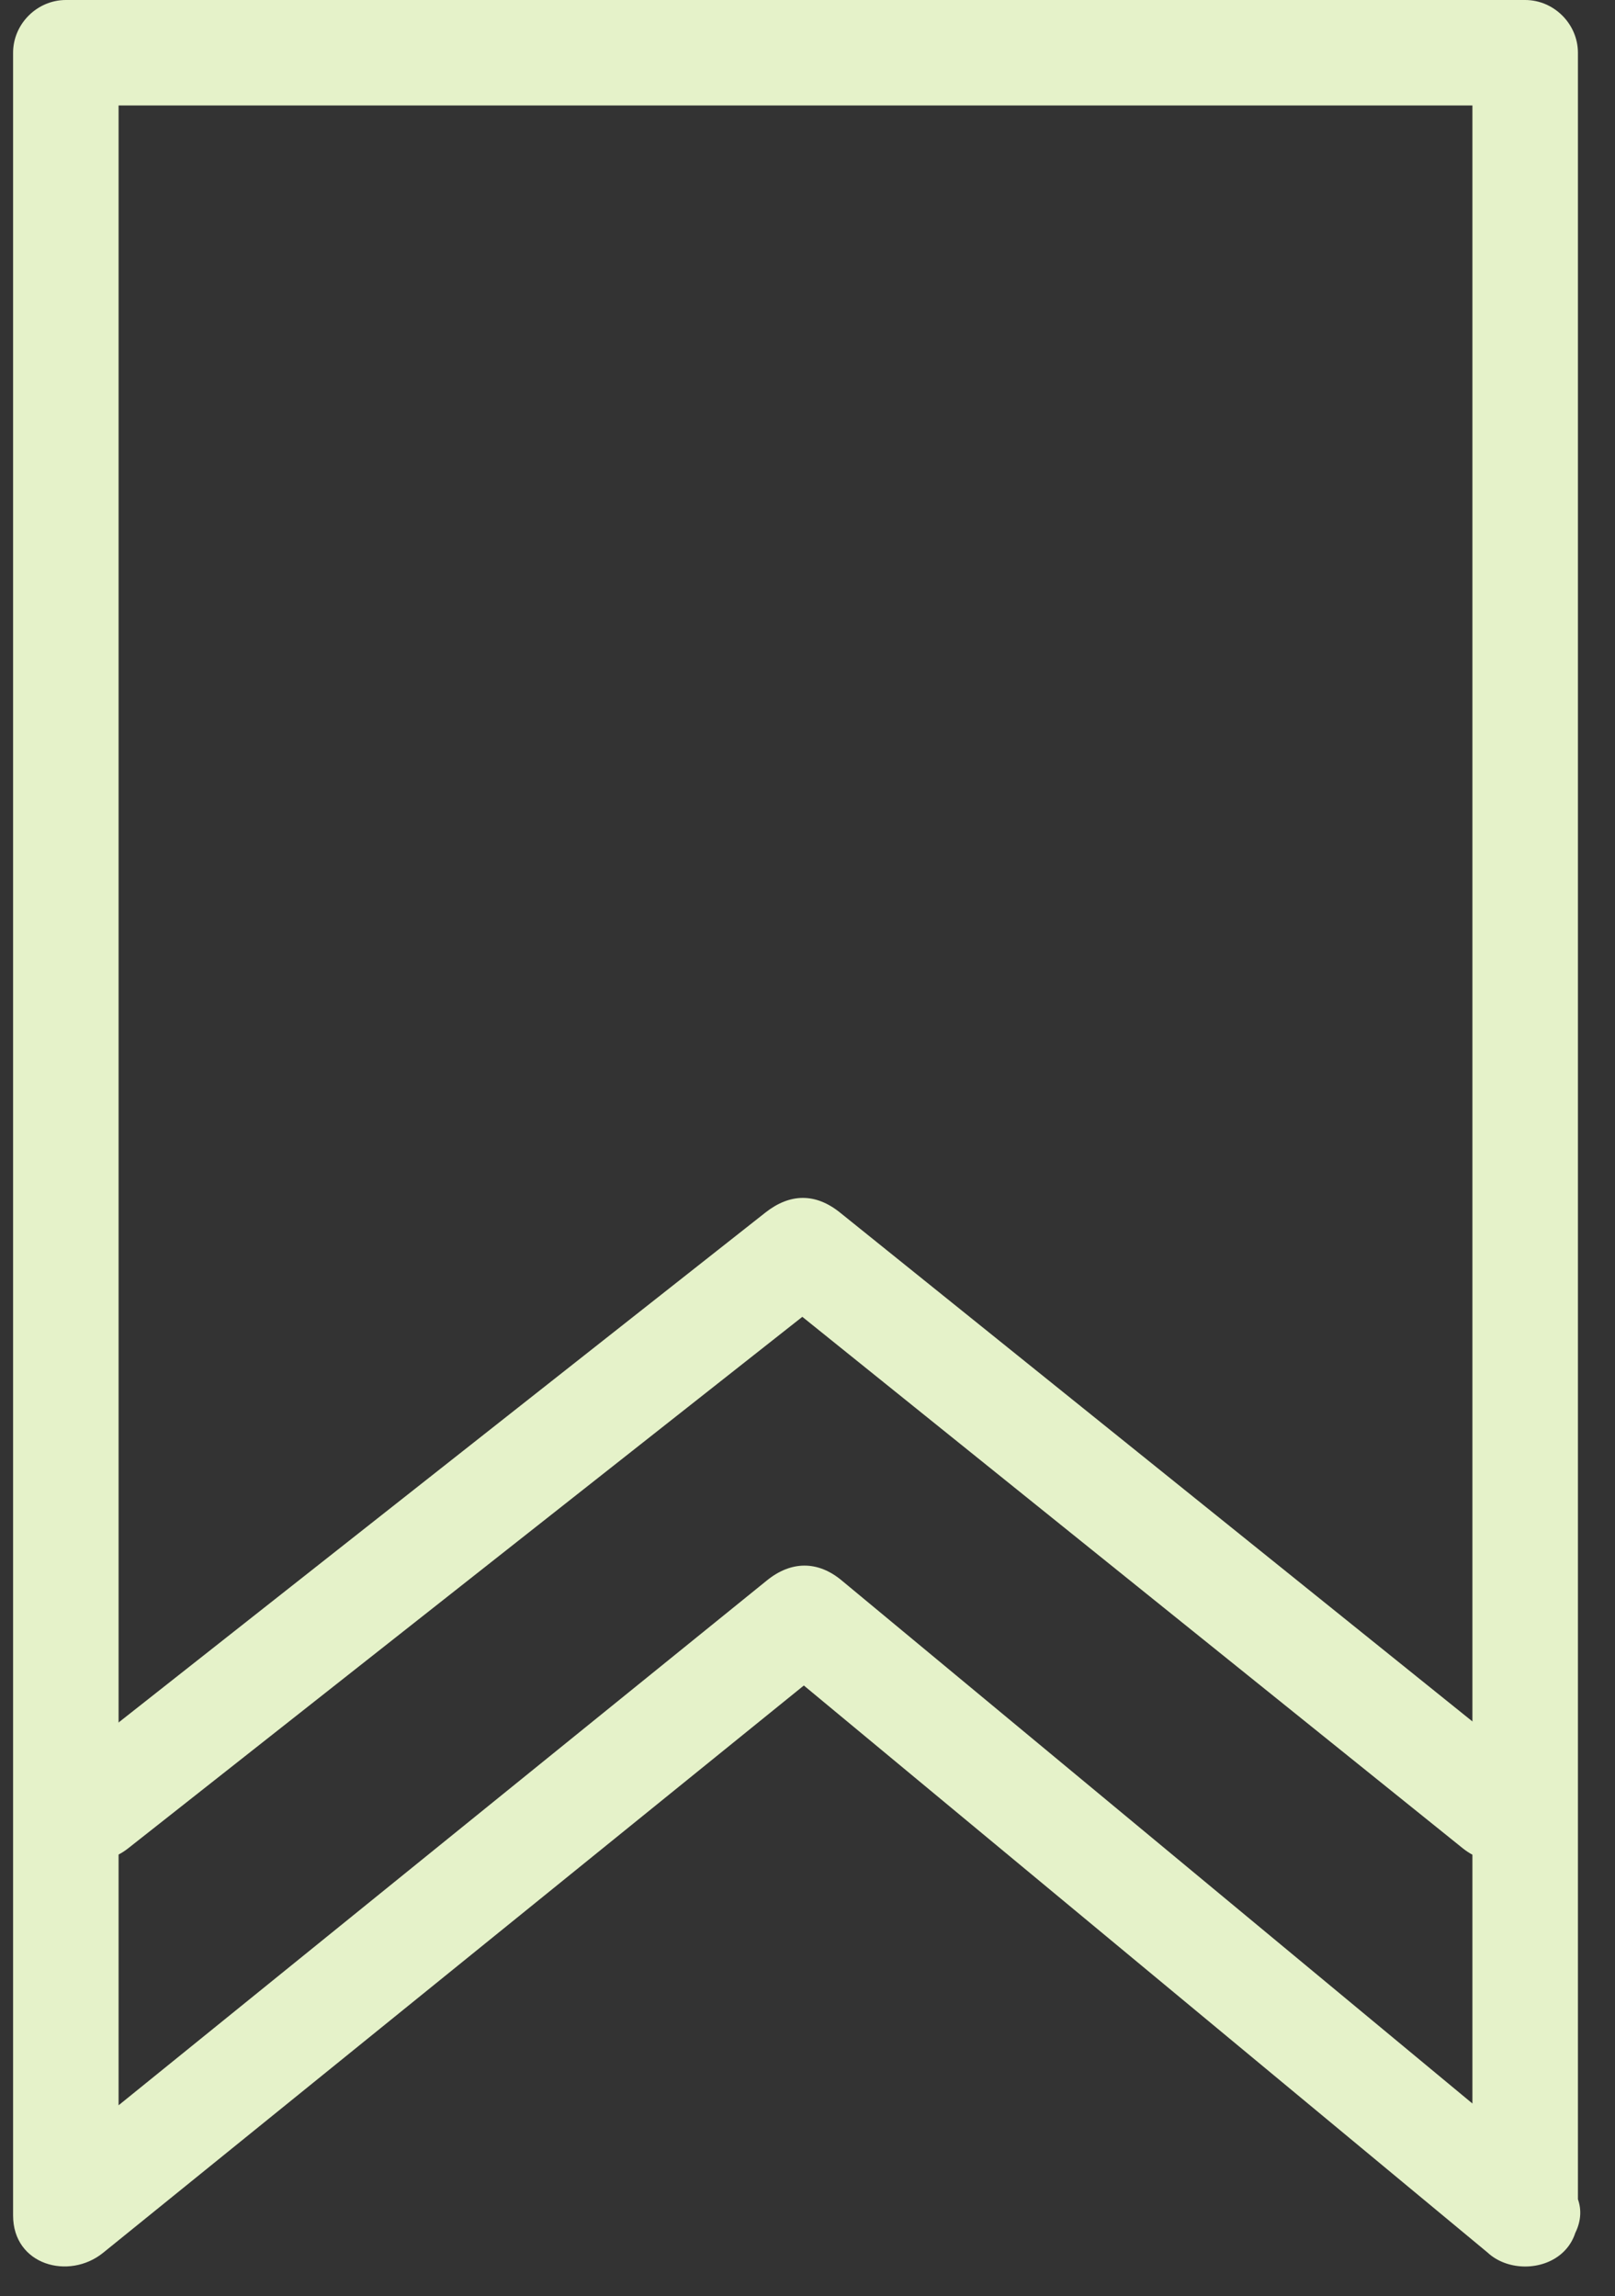 <?xml version="1.0" encoding="UTF-8" standalone="no"?><svg xmlns="http://www.w3.org/2000/svg" xmlns:xlink="http://www.w3.org/1999/xlink" fill="#000000" height="403.6" preserveAspectRatio="xMidYMid meet" version="1" viewBox="-2.3 0.0 283.9 403.6" width="283.9" zoomAndPan="magnify"><rect x="-2.3" y="0.0" width="283.9" height="403.6" fill="#333333" stroke="none"/><g><g fill="#e5f2c9" id="change1_1"><path d="M272.363,382.882c-42.237-35.03-84.483-70.057-126.722-105.086c-4.211-3.496-8.892-3.418-13.111,0 C89.259,312.826,45.988,347.852,2.717,382.882c5.276,2.187,10.552,4.371,15.828,6.556c0-126.722,0-253.444,0-380.166 c-3.091,3.091-6.182,6.181-9.272,9.272c85.512,0,171.024,0,256.535,0c-3.091-3.091-6.181-6.181-9.272-9.272 c0,126.722,0,253.444,0,380.166c0,11.96,18.547,11.96,18.547,0c0-126.722,0-253.444,0-380.166c0-5.056-4.221-9.272-9.273-9.272 C180.297,0,94.785,0,9.272,0C4.217,0,0,4.217,0,9.272c0,126.722,0,253.444,0,380.166c0,8.729,9.821,11.423,15.829,6.558 c43.27-35.031,86.542-70.057,129.812-105.088c-4.371,0-8.742,0-13.111,0c42.237,35.031,84.483,70.057,126.721,105.088 C268.385,403.57,281.583,390.526,272.363,382.882z" fill="inherit"/><path d="M267.967,311.794c-40.866-32.881-81.735-65.771-122.604-98.651c-4.307-3.465-8.799-3.397-13.112,0 c-41.713,32.882-83.427,65.771-125.141,98.651c-9.387,7.4,3.83,20.429,13.112,13.111c41.713-32.882,83.427-65.771,125.141-98.652 c-4.371,0-8.742,0-13.112,0c40.87,32.883,81.736,65.771,122.604,98.652C264.081,332.326,277.29,319.292,267.967,311.794 L267.967,311.794z" fill="inherit"/></g></g></svg>